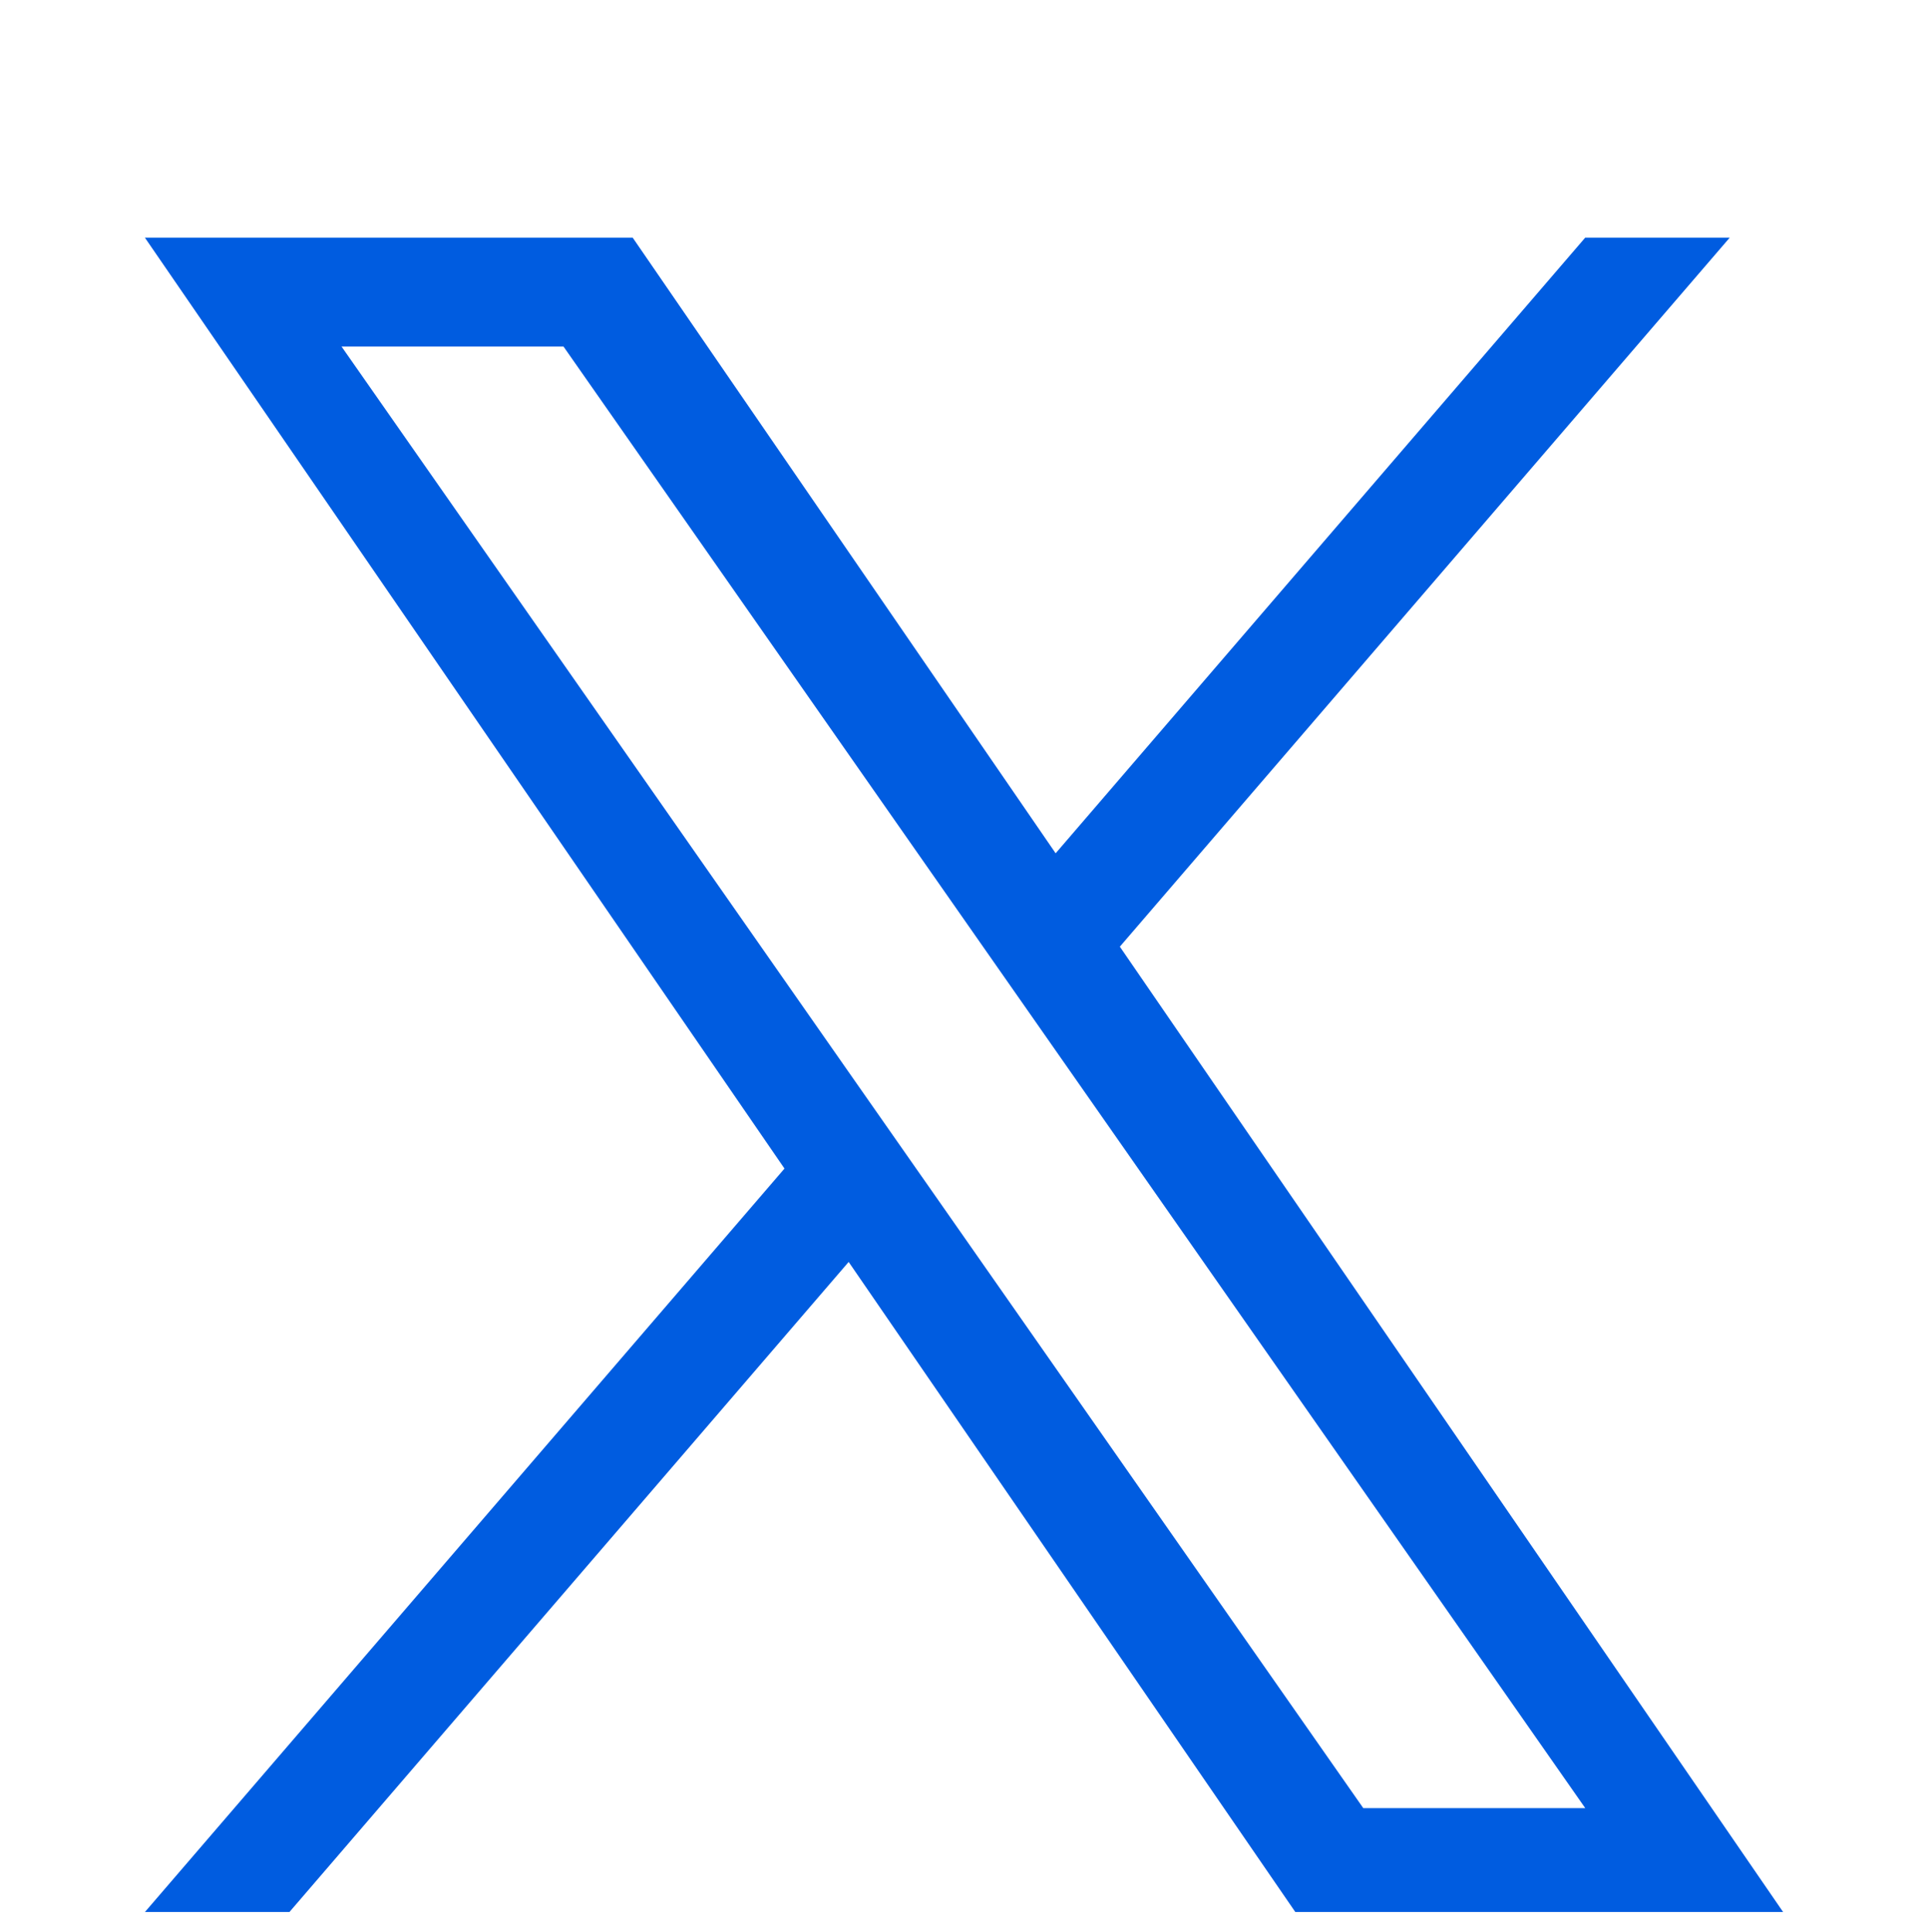 <?xml version="1.0" encoding="UTF-8"?>
<svg xmlns="http://www.w3.org/2000/svg" id="Layer_1" viewBox="0 0 599.4 600.64">
  <defs>
    <style>.cls-1{fill:#005ce0;stroke-width:0px;}</style>
  </defs>
  <path class="cls-1" d="m348.15,294.29l189.59-220.39h-44.93l-164.62,191.36L196.71,73.9H45.06l198.83,289.37-198.83,231.11h44.93l173.85-202.08,138.86,202.08h151.65l-206.2-300.09h.01Zm-61.54,71.53l-20.15-28.81L106.18,107.73h69.01l129.36,185.04,20.15,28.81,168.15,240.52h-69.01l-137.21-196.26h0Z"></path>
</svg>
